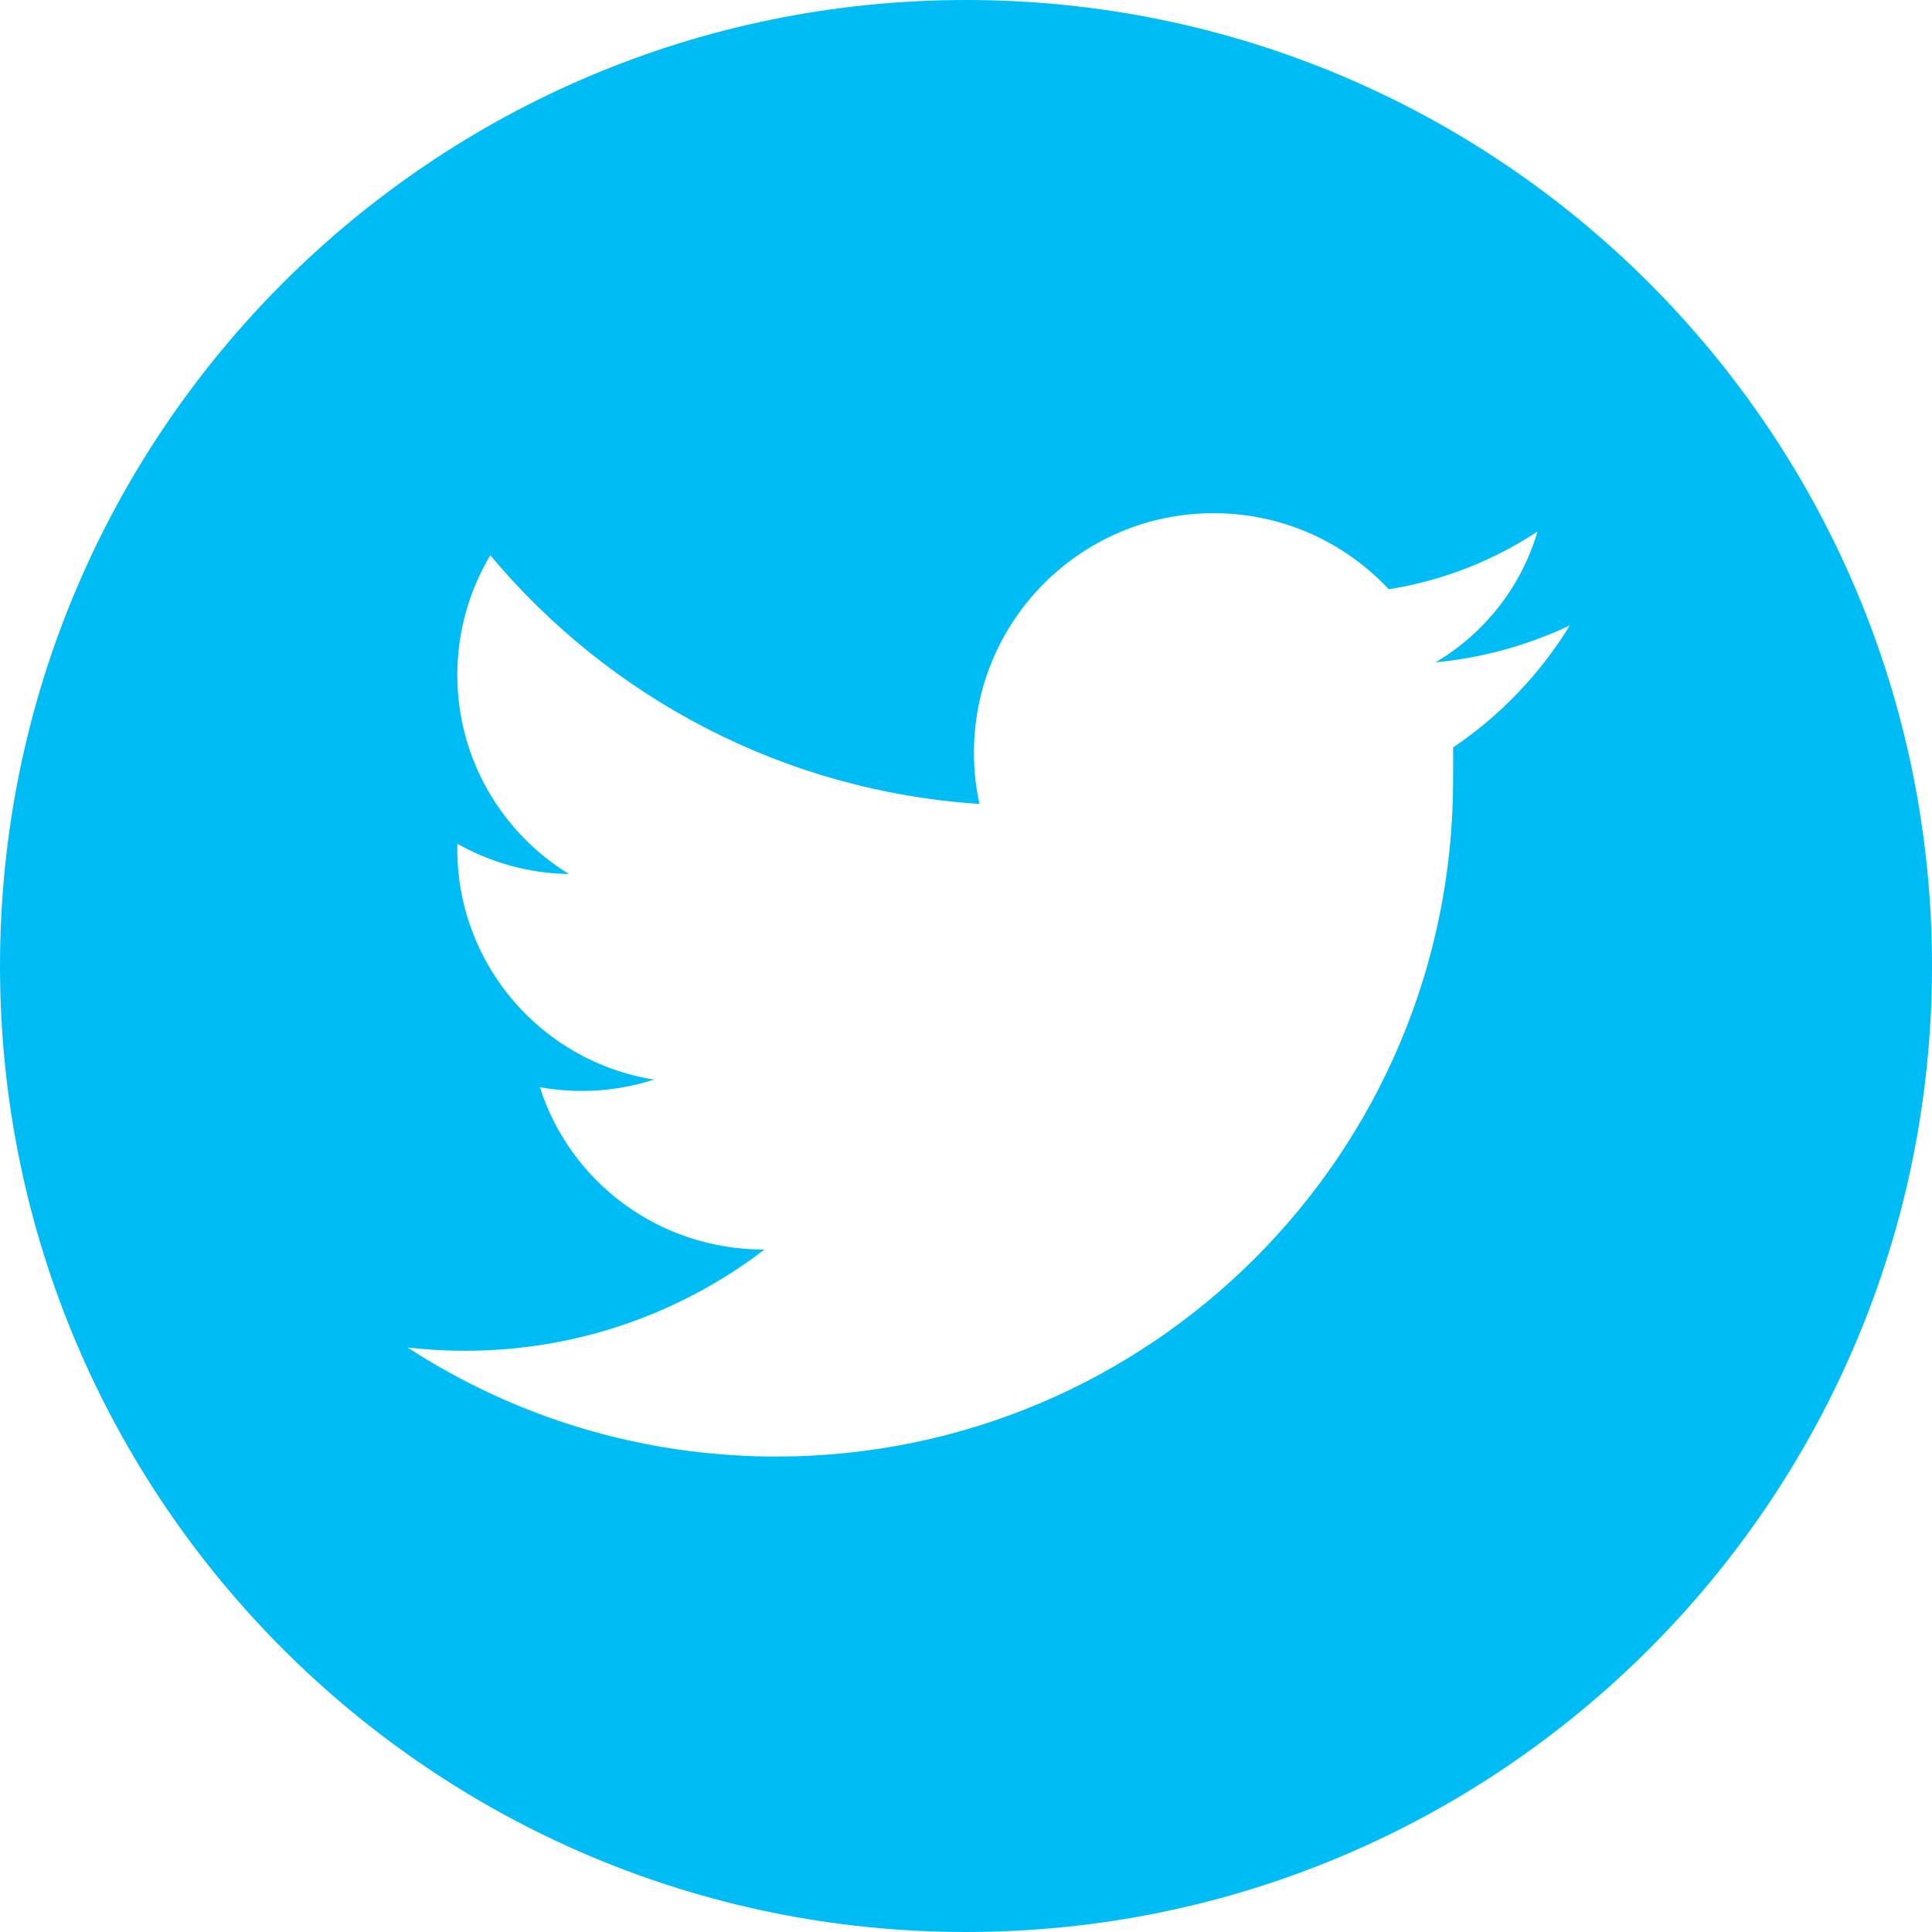 <svg width="128" height="128" viewBox="0 0 128 128" fill="none" xmlns="http://www.w3.org/2000/svg">
<rect width="128" height="128" fill="white"/>
<path fill-rule="evenodd" clip-rule="evenodd" d="M64 128C99.346 128 128 99.346 128 64C128 28.654 99.346 0 64 0C28.654 0 0 28.654 0 64C0 99.346 28.654 128 64 128Z" fill="#00BCF5"/>
<path fill-rule="evenodd" clip-rule="evenodd" d="M35.768 72.029C36.67 72.193 37.598 72.278 38.546 72.278C40.216 72.278 41.824 72.014 43.331 71.524C35.946 70.358 30.299 63.967 30.299 56.258C30.299 56.138 30.3 56.019 30.303 55.9C32.49 57.141 35.009 57.865 37.694 57.905C33.258 55.187 30.299 50.297 30.299 44.717C30.299 41.819 31.097 39.108 32.484 36.79C40.348 46.191 51.885 52.416 64.89 53.262C64.651 52.169 64.526 51.033 64.526 49.869C64.526 41.105 71.634 34 80.402 34C84.983 34 89.111 35.939 92.009 39.041C95.604 38.47 98.946 37.138 101.863 35.215C100.787 38.887 98.338 41.973 95.109 43.88C98.27 43.586 101.256 42.728 104 41.44C102.034 44.656 99.394 47.415 96.275 49.519C96.277 49.636 96.278 49.752 96.278 49.869C96.278 50.178 96.272 51.379 96.272 51.676C96.272 76.431 76.194 96.5 51.426 96.5C42.417 96.5 34.028 93.844 27 89.274C28.249 89.418 29.52 89.493 30.808 89.493C38.269 89.493 45.145 86.994 50.646 82.788C43.603 82.789 37.757 78.269 35.768 72.029Z" fill="white"/>
</svg>

